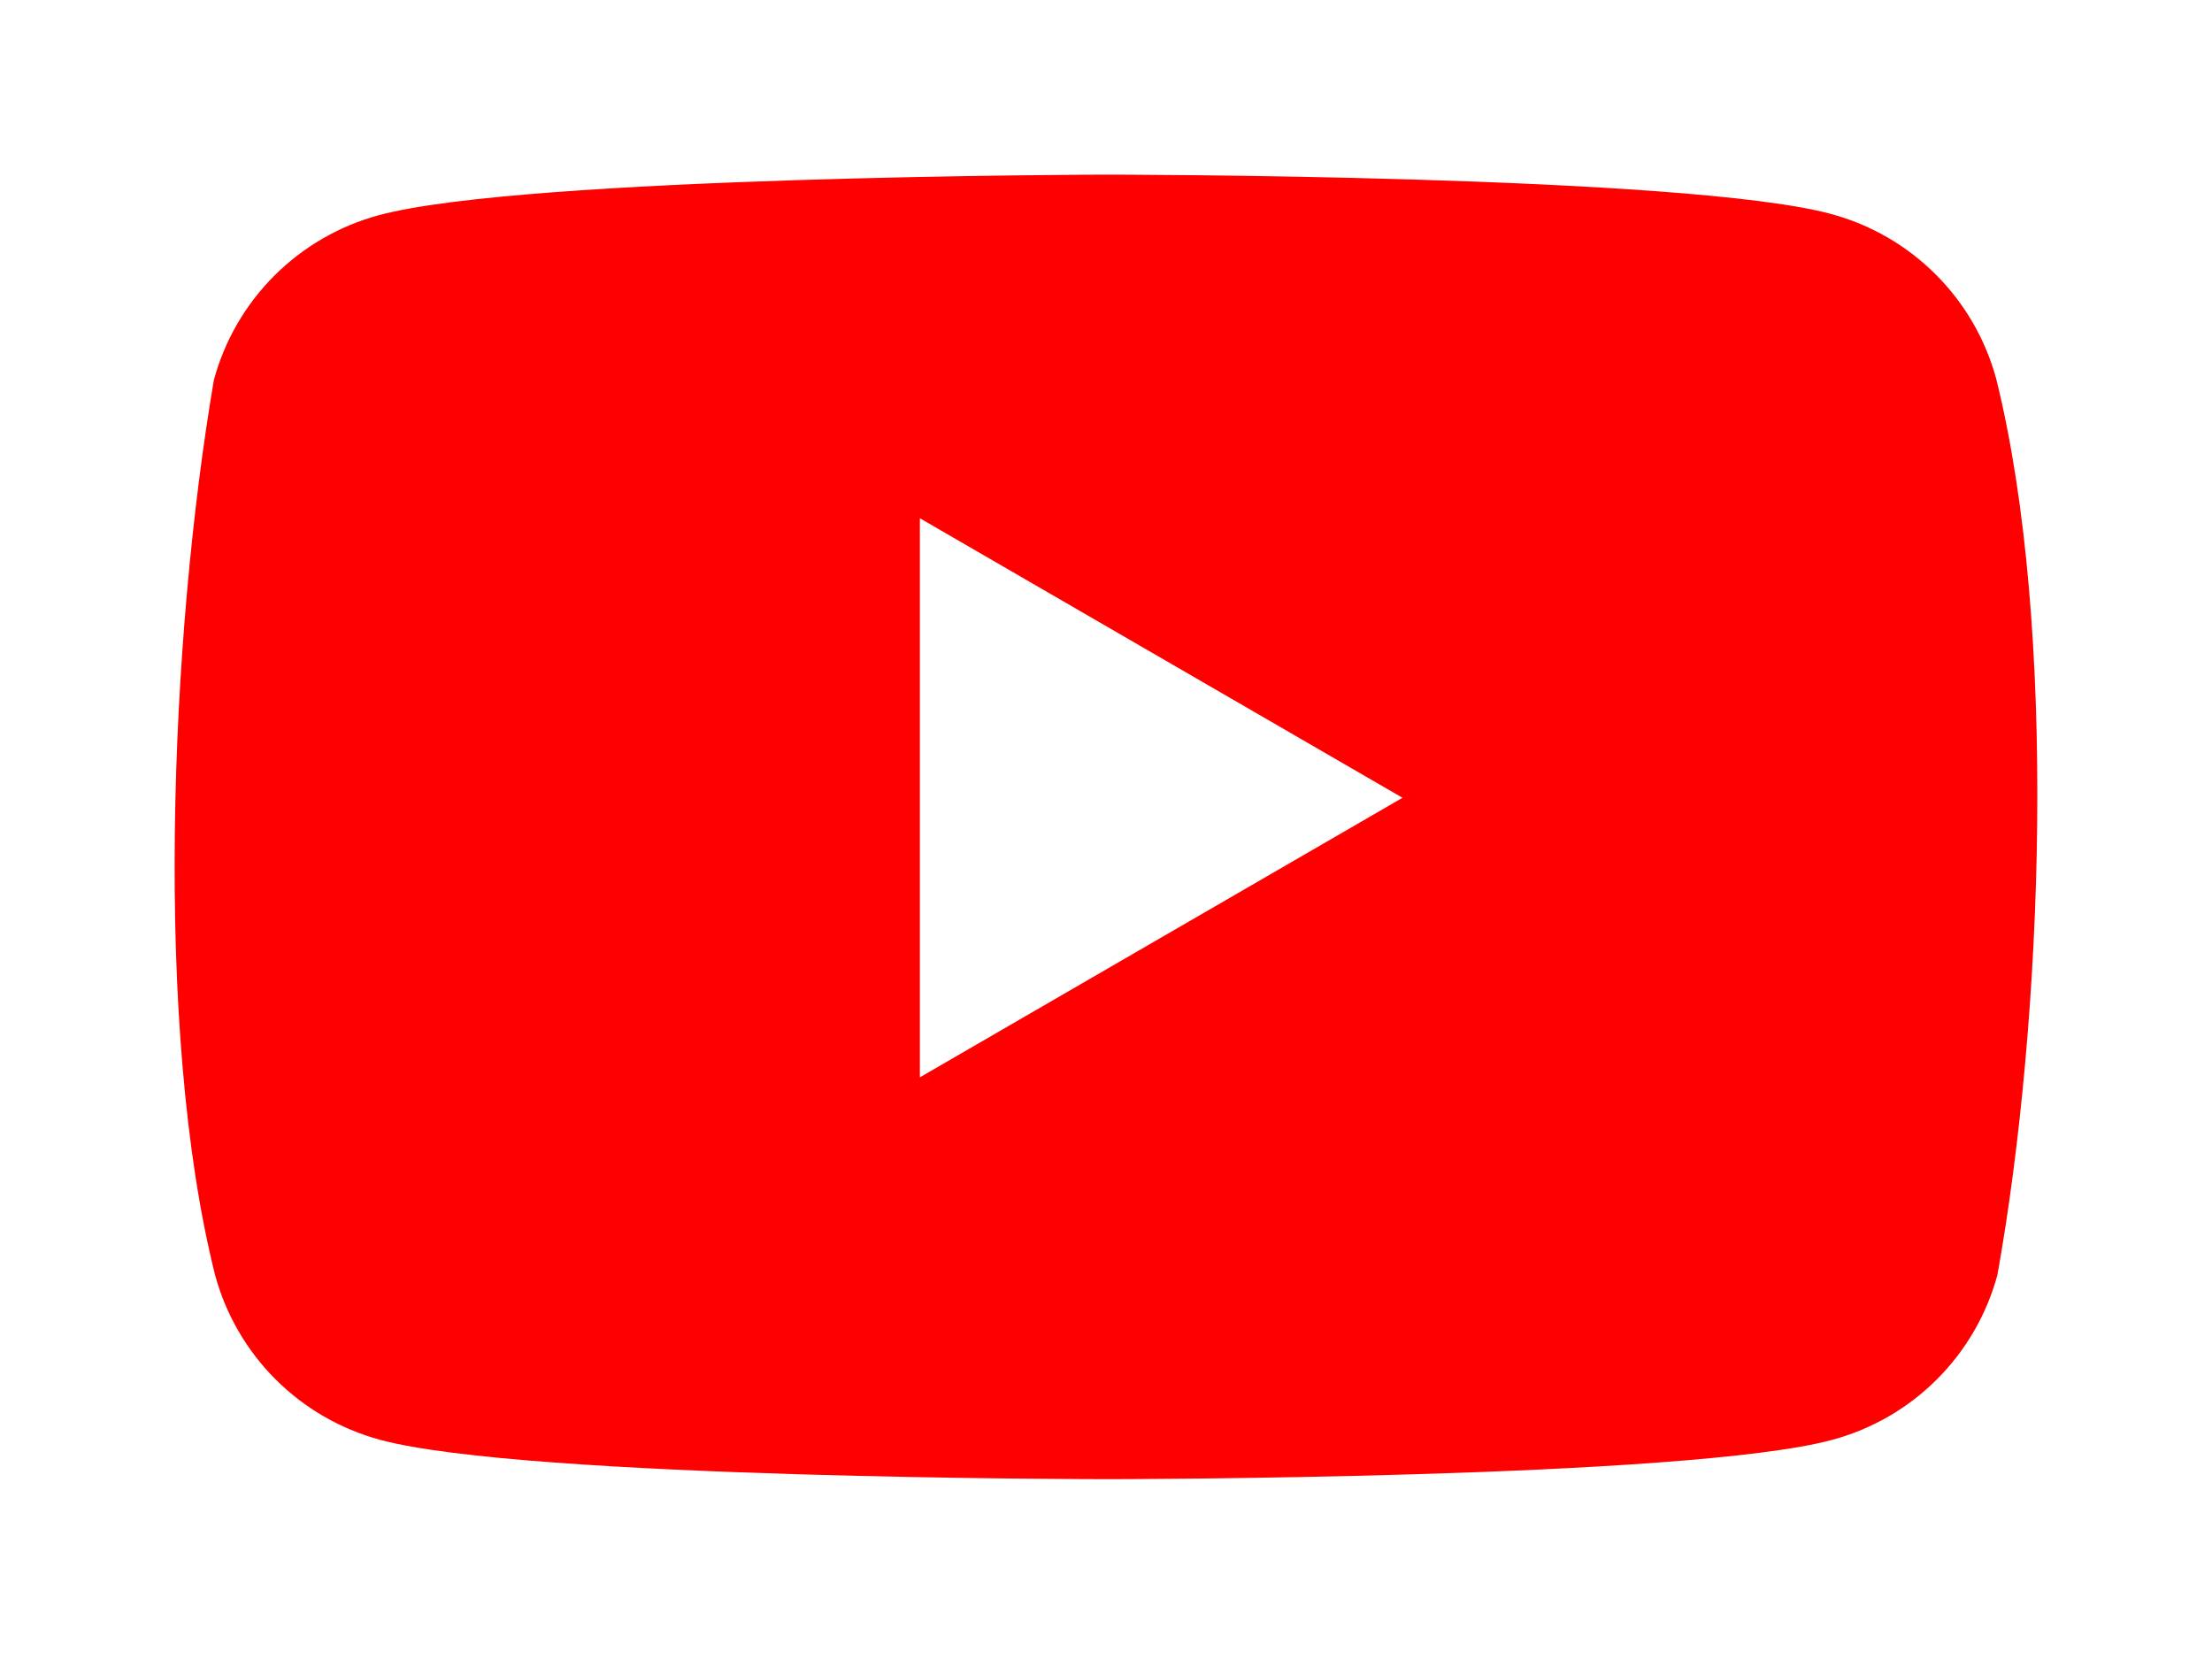 <?xml version="1.0" encoding="UTF-8"?> <svg xmlns="http://www.w3.org/2000/svg" width="304" height="228" viewBox="0 0 304 228" fill="none"> <g filter="url(#filter0_d_16_2)"> <path d="M274.346 48.075C272.878 42.649 270.013 37.701 266.038 33.726C262.063 29.751 257.116 26.887 251.69 25.418C231.824 20 151.87 20 151.87 20C151.87 20 71.912 20.164 52.046 25.582C46.62 27.051 41.672 29.915 37.697 33.891C33.722 37.866 30.858 42.813 29.39 48.24C23.381 83.538 21.05 137.324 29.555 171.21C31.023 176.636 33.888 181.584 37.863 185.559C41.838 189.534 46.785 192.398 52.211 193.867C72.077 199.285 152.033 199.285 152.033 199.285C152.033 199.285 231.988 199.285 251.853 193.867C257.28 192.399 262.227 189.534 266.202 185.559C270.177 181.584 273.042 176.637 274.51 171.21C280.848 135.862 282.801 82.11 274.346 48.076V48.075Z" fill="#FF0000"></path> </g> <path d="M126.42 148.06L192.749 109.642L126.421 71.224L126.42 148.06Z" fill="white"></path> <defs> <filter id="filter0_d_16_2" x="-0" y="0" width="303.996" height="227.285" filterUnits="userSpaceOnUse" color-interpolation-filters="sRGB"> <feFlood flood-opacity="0" result="BackgroundImageFix"></feFlood> <feColorMatrix in="SourceAlpha" type="matrix" values="0 0 0 0 0 0 0 0 0 0 0 0 0 0 0 0 0 0 127 0" result="hardAlpha"></feColorMatrix> <feOffset dy="4"></feOffset> <feGaussianBlur stdDeviation="12"></feGaussianBlur> <feComposite in2="hardAlpha" operator="out"></feComposite> <feColorMatrix type="matrix" values="0 0 0 0 0 0 0 0 0 0 0 0 0 0 0 0 0 0 0.25 0"></feColorMatrix> <feBlend mode="normal" in2="BackgroundImageFix" result="effect1_dropShadow_16_2"></feBlend> <feBlend mode="normal" in="SourceGraphic" in2="effect1_dropShadow_16_2" result="shape"></feBlend> </filter> </defs> </svg> 
